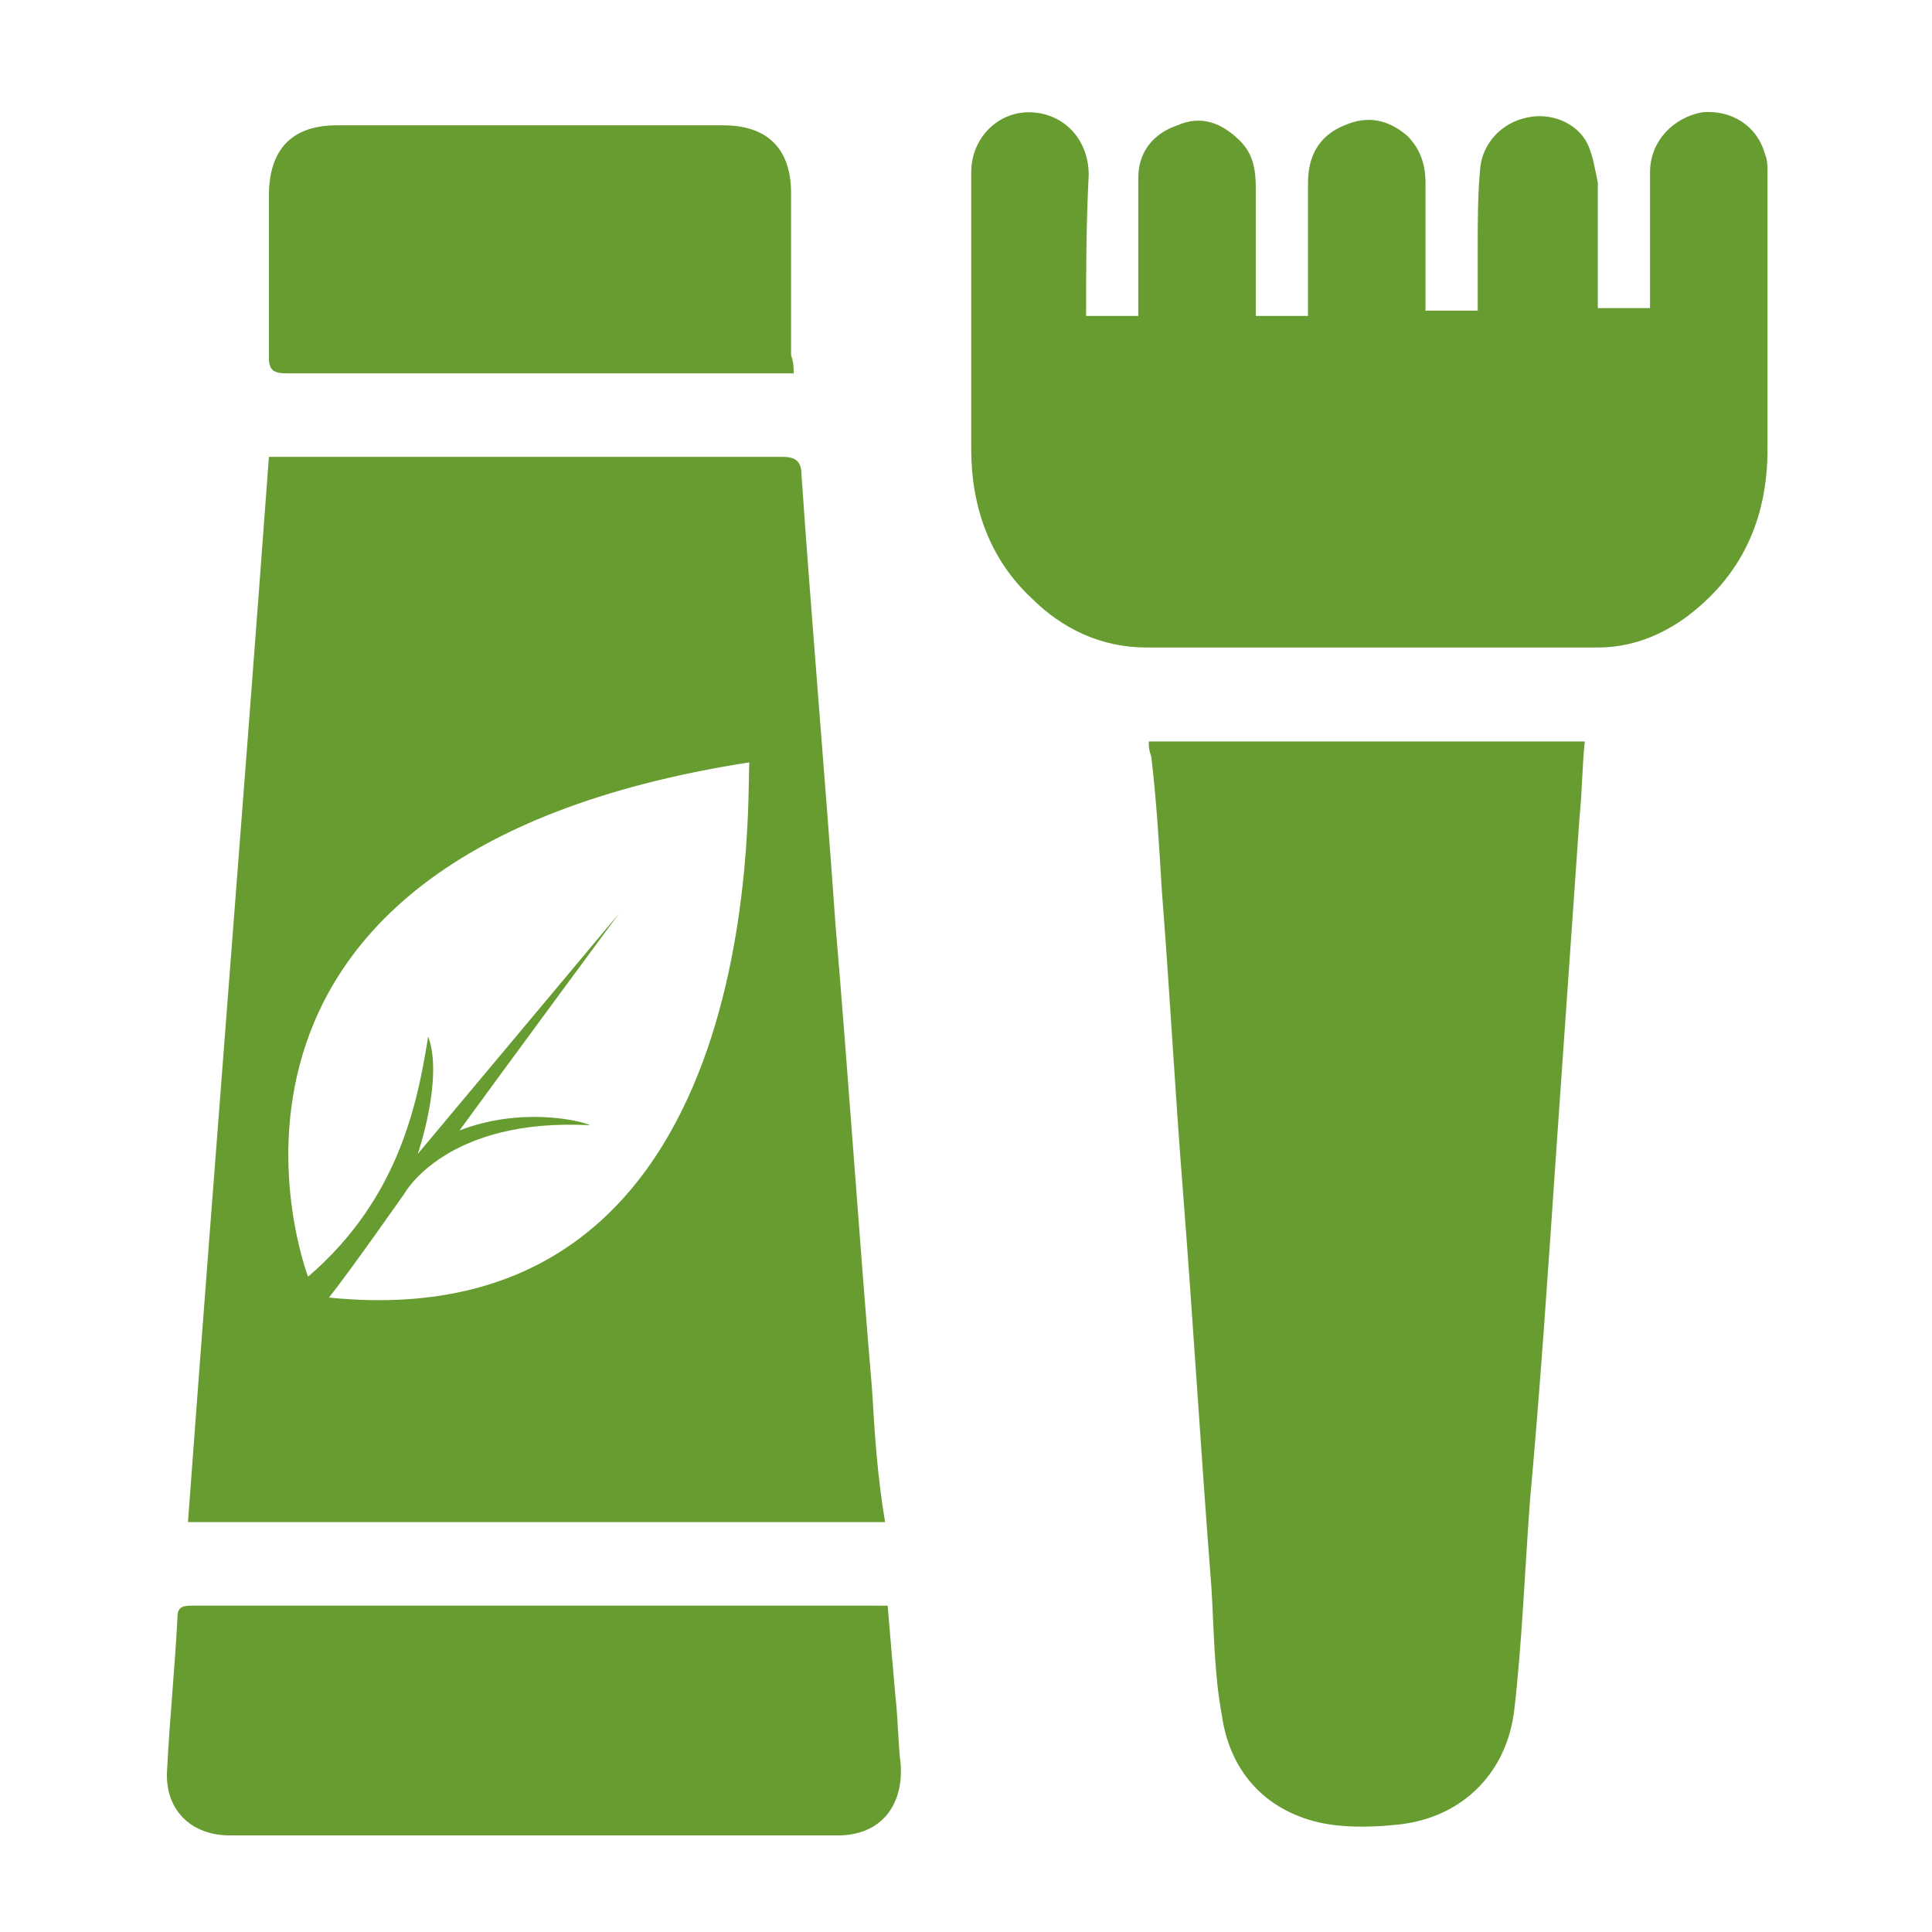 <?xml version="1.0" encoding="utf-8"?>
<!-- Generator: Adobe Illustrator 23.0.6, SVG Export Plug-In . SVG Version: 6.00 Build 0)  -->
<svg version="1.1" id="Layer_1" xmlns="http://www.w3.org/2000/svg" xmlns:xlink="http://www.w3.org/1999/xlink" x="0px" y="0px"
	 viewBox="0 0 74 74" style="enable-background:new 0 0 74 74;" xml:space="preserve">
<style type="text/css">
	.st0{fill:#679C30;}
</style>
<g>
	<path class="st0" d="M44,28.4c5.6,0,11.1,0,16.7,0c-0.1,1-0.1,1.9-0.2,2.9c-0.3,4.3-0.6,8.6-0.9,12.9c-0.3,4.4-0.6,8.9-1,13.3
		c-0.2,2.7-0.3,5.4-0.6,8c-0.3,2.5-2.1,4.2-4.6,4.4c-1,0.1-2,0.1-2.9-0.1c-2.1-0.5-3.4-2-3.7-4.1c-0.3-1.6-0.3-3.3-0.4-4.9
		c-0.4-5.1-0.7-10.2-1.1-15.3c-0.3-3.8-0.5-7.6-0.8-11.4c-0.1-1.7-0.2-3.4-0.4-5.1C44,28.7,44,28.6,44,28.4z"/>
	<path class="st0" d="M41.6,12.1c0.7,0,1.3,0,2,0c0-0.2,0-0.4,0-0.6c0-1.6,0-3.1,0-4.7c0-1,0.6-1.7,1.5-2c0.9-0.4,1.7-0.1,2.4,0.6
		c0.5,0.5,0.6,1.1,0.6,1.8c0,1.4,0,2.9,0,4.3c0,0.2,0,0.4,0,0.6c0.7,0,1.3,0,2,0c0-0.2,0-0.4,0-0.6c0-1.5,0-3,0-4.5
		c0-1,0.4-1.8,1.4-2.2c0.9-0.4,1.7-0.2,2.4,0.4c0.5,0.5,0.7,1.1,0.7,1.8c0,1.4,0,2.9,0,4.3c0,0.2,0,0.4,0,0.6c0.7,0,1.3,0,2,0
		c0-0.8,0-1.6,0-2.4c0-1,0-2.1,0.1-3.1c0.1-0.9,0.8-1.7,1.8-1.9c0.9-0.2,1.9,0.2,2.3,1c0.2,0.4,0.3,1,0.4,1.5c0,1.4,0,2.8,0,4.2
		c0,0.2,0,0.4,0,0.6c0.7,0,1.3,0,2,0c0-0.2,0-0.4,0-0.6c0-1.5,0-3,0-4.6c0-1.2,0.9-2.1,2-2.3c1.1-0.1,2.1,0.5,2.4,1.6
		c0.1,0.2,0.1,0.5,0.1,0.7c0,3.5,0,7.1,0,10.6c0,2.7-1,4.9-3.2,6.5c-1,0.7-2.1,1.1-3.3,1.1c-5.8,0-11.5,0-17.3,0
		c-1.7,0-3.2-0.7-4.4-1.9c-1.6-1.5-2.3-3.5-2.3-5.7c0-3.5,0-7.1,0-10.6c0-1.3,1-2.3,2.2-2.3c1.3,0,2.3,1,2.3,2.4
		C41.6,8.7,41.6,10.3,41.6,12.1z"/>
	<path class="st0" d="M34,61.5c0.1,1.2,0.2,2.4,0.3,3.5c0.1,0.9,0.1,1.8,0.2,2.6c0.1,1.6-0.8,2.7-2.4,2.7c-7.8,0-15.5,0-23.3,0
		c-1.5,0-2.5-1-2.4-2.5c0.1-2,0.3-3.9,0.4-5.9c0-0.4,0.3-0.4,0.6-0.4c4.4,0,8.9,0,13.3,0c4.2,0,8.4,0,12.6,0
		C33.5,61.5,33.7,61.5,34,61.5z"/>
	<path class="st0" d="M30.4,14.3c-0.2,0-0.4,0-0.6,0c-6.3,0-12.5,0-18.8,0c-0.5,0-0.7-0.1-0.7-0.6c0-2.1,0-4.1,0-6.2
		c0-1.8,0.9-2.7,2.6-2.7c4.9,0,9.9,0,14.8,0c1.7,0,2.6,0.9,2.6,2.6c0,2.1,0,4.2,0,6.2C30.4,13.9,30.4,14.1,30.4,14.3z"/>
	<path class="st0" d="M33.4,53.2c-0.5-5.9-0.9-11.9-1.4-17.8c-0.4-5.7-0.9-11.4-1.3-17.2c0-0.5-0.2-0.7-0.7-0.7
		c-6.4,0-12.8,0-19.1,0c-0.2,0-0.4,0-0.6,0c-1,13.6-2.1,27.2-3.1,40.8c8.9,0,17.8,0,26.7,0C33.6,56.5,33.5,54.9,33.4,53.2z
		 M12.6,49.7c0.8-1,2.9-4,2.9-4s1.6-2.9,7.1-2.6c-0.4-0.2-2.7-0.7-5,0.2c1.6-2.2,6.1-8.3,6.1-8.3L16,44.2c0,0,1-2.9,0.4-4.5
		c-0.4,2.5-1.1,6.2-4.6,9.2c0,0-6.2-16.1,16.9-19.7C28.6,30.8,29.4,51.4,12.6,49.7z"/>
</g>
</svg>

